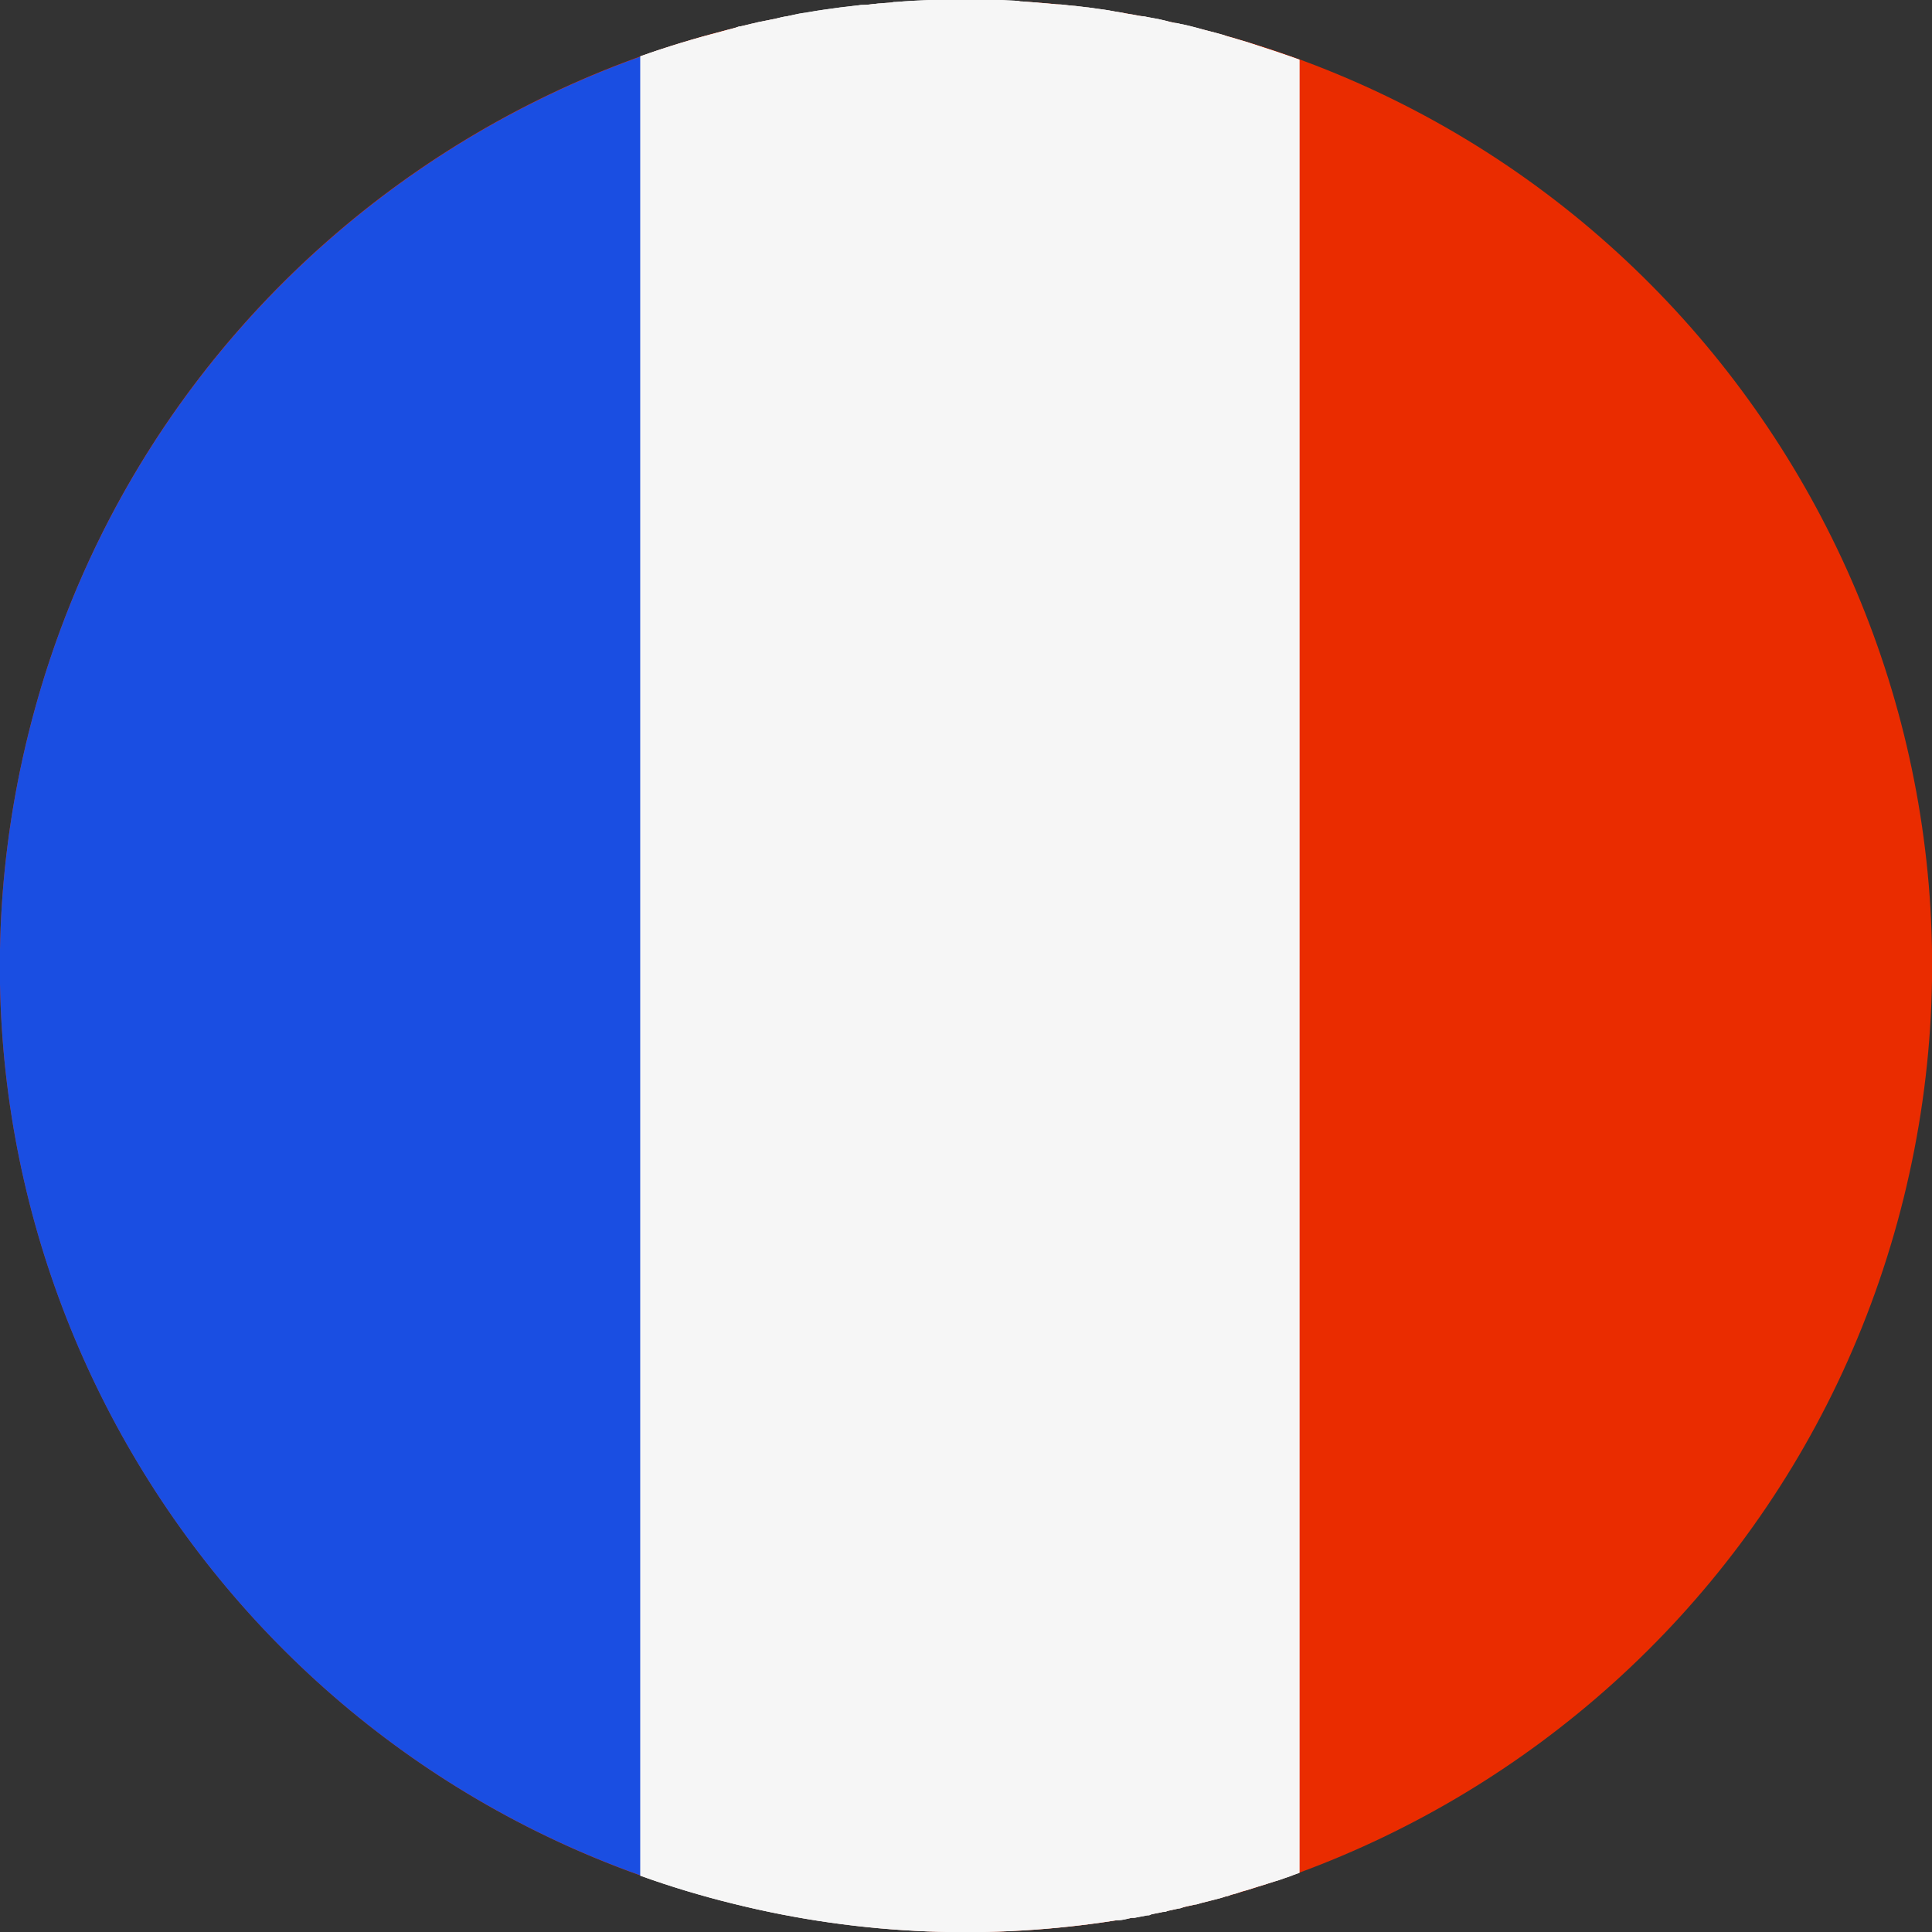 <svg xmlns="http://www.w3.org/2000/svg" viewBox="0 0 394.9 394.9"><rect x="0" y="0" width="394.9" height="394.9" fill="#333333" stroke="none"/><defs><style>      .cls-1 {        fill: #f6f6f6;      }      .cls-2 {        fill: #ea2c00;      }      .cls-3 {        fill: #1a4ee2;      }    </style></defs><g><g id="Capa_1"><path class="cls-2" d="M150,389.1C44.2,362.9-20.4,255.8,5.8,150,32,44.1,139-20.4,244.9,5.8c105.8,26.2,170.4,133.2,144.2,239.1-26.2,105.8-133.2,170.4-239.1,144.2"></path><path class="cls-3" d="M131.1,383.4V11.5C71,33,22.3,83.3,5.8,150c-24.6,99.4,30.8,199.8,125.3,233.4"></path><path class="cls-1" d="M238.1,4.2c-.4-.1-.8-.2-1.3-.3-.7-.1-1.5-.3-2.2-.4-.4-.1-.9-.2-1.3-.2-.8-.1-1.5-.3-2.3-.4-.4-.1-.8-.1-1.1-.2-.9-.2-1.9-.3-2.8-.5-.2,0-.4-.1-.6-.1-1.1-.2-2.3-.3-3.4-.5-.3,0-.6-.1-.9-.1-.8-.1-1.7-.2-2.5-.3-.4,0-.8-.1-1.2-.1-.8-.1-1.5-.2-2.2-.2s-.8-.1-1.2-.1c-.8-.1-1.5-.1-2.3-.2-.4,0-.8-.1-1.2-.1-.9-.1-1.7-.1-2.6-.2-.3,0-.5,0-.8-.1-1.1-.1-2.3-.1-3.4-.2h-.6c-.9,0-1.9-.1-2.8-.1h-8c-.8,0-1.7,0-2.5.1h-.9c-2.3.1-4.5.2-6.8.4-.3,0-.6,0-.9.1-.8.1-1.6.1-2.5.2-.4,0-.7.1-1.1.1-.8.1-1.5.2-2.3.2s-.7.1-1.1.1c-.8.1-1.6.2-2.5.3-.3,0-.6.1-.9.1-2.2.3-4.5.6-6.7,1-.2,0-.4.1-.6.1-.9.1-1.8.3-2.7.5-.3.1-.6.1-.9.2-.8.1-1.6.3-2.4.5-.3.1-.6.1-1,.2-.8.2-1.6.3-2.5.5-.3.1-.5.1-.8.2-1,.2-2,.5-3,.7h-.2c-1,.4-2.1.6-3.1.9h0c-5.8,1.5-11.5,3.2-17.1,5.2v371.9c6.1,2.2,12.4,4.1,18.9,5.7,26.5,6.6,53.1,7.4,78.4,3.4.1,0,.2,0,.3,0,.9,0,1.9-.3,2.8-.5.2,0,.4,0,.6,0,.9-.2,1.7-.3,2.6-.5.3,0,.5,0,.8-.2.8-.2,1.6-.3,2.4-.5.3,0,.6,0,.9-.2.8-.2,1.5-.3,2.3-.5.4,0,.7-.2,1.1-.3.7-.2,1.4-.3,2.2-.5.5,0,1.1-.3,1.6-.4.8-.2,1.6-.4,2.4-.6.8-.2,1.6-.4,2.4-.7.4,0,.7-.2,1-.3.8-.2,1.5-.4,2.3-.7.4-.1.7-.2,1.1-.3.7-.2,1.5-.5,2.2-.7.3-.1.7-.2,1-.3.7-.2,1.5-.5,2.2-.7.3-.1.7-.2,1-.3.8-.3,1.5-.5,2.3-.8.2-.1.4-.1.5-.2h0c.5-.2.9-.3,1.4-.5V12.2c-.5-.2-.9-.3-1.4-.5h0c-1.2-.4-2.3-.8-3.5-1.2-.1,0-.2-.1-.3-.1-1.5-.5-3.1-1-4.6-1.5-.2-.1-.4-.1-.6-.2-1.4-.4-2.9-.9-4.4-1.3-.3-.1-.6-.2-.9-.3-1.7-.5-3.5-.9-5.2-1.4-1.1-.3-2.3-.6-3.4-.8-.4-.1-.7-.2-1.1-.2-.6-.1-1.4-.3-2.1-.5"></path><path class="cls-1" d="M238.1,4.2c-.4-.1-.8-.2-1.3-.3-.7-.1-1.5-.3-2.2-.4-.4-.1-.9-.2-1.3-.2-.8-.1-1.5-.3-2.3-.4-.4-.1-.8-.1-1.1-.2-.9-.2-1.9-.3-2.8-.5-.2,0-.4-.1-.6-.1-1.1-.2-2.3-.3-3.4-.5-.3,0-.6-.1-.9-.1-.8-.1-1.7-.2-2.5-.3-.4,0-.8-.1-1.2-.1-.8-.1-1.5-.2-2.2-.2s-.8-.1-1.2-.1c-.8-.1-1.5-.1-2.3-.2-.4,0-.8-.1-1.2-.1-.9-.1-1.7-.1-2.6-.2-.3,0-.5,0-.8-.1-1.1-.1-2.3-.1-3.4-.2h-.6c-.9,0-1.9-.1-2.8-.1h-8c-.8,0-1.7,0-2.5.1h-.9c-2.3.1-4.5.2-6.8.4-.3,0-.6,0-.9.1-.8.1-1.6.1-2.5.2-.4,0-.7.1-1.1.1-.8.1-1.5.2-2.3.2s-.7.1-1.1.1c-.8.1-1.6.2-2.5.3-.3,0-.6.1-.9.1-2.2.3-4.5.6-6.7,1-.2,0-.4.1-.6.1-.9.1-1.8.3-2.7.5-.3.1-.6.1-.9.2-.8.1-1.6.3-2.4.5-.3.1-.6.1-1,.2-.8.2-1.6.3-2.5.5-.3.1-.5.1-.8.2-1,.2-2,.5-3,.7h-.2c-1,.4-2.1.6-3.1.9h0c-5.8,1.5-11.5,3.2-17.1,5.2v371.9c6.1,2.2,12.4,4.1,18.9,5.7,26.5,6.6,53.1,7.4,78.4,3.4.1,0,.2,0,.3,0,.9,0,1.9-.3,2.8-.5.2,0,.4,0,.6,0,.9-.2,1.7-.3,2.6-.5.3,0,.5,0,.8-.2.8-.2,1.6-.3,2.4-.5.3,0,.6,0,.9-.2.8-.2,1.5-.3,2.3-.5.4,0,.7-.2,1.1-.3.7-.2,1.4-.3,2.2-.5.5,0,1.1-.3,1.6-.4.8-.2,1.6-.4,2.4-.6.8-.2,1.6-.4,2.4-.7.4,0,.7-.2,1-.3.8-.2,1.5-.4,2.3-.7.4-.1.7-.2,1.1-.3.7-.2,1.5-.5,2.2-.7.3-.1.7-.2,1-.3.7-.2,1.5-.5,2.2-.7.3-.1.7-.2,1-.3.8-.3,1.5-.5,2.3-.8.2-.1.4-.1.5-.2h0c.5-.2.9-.3,1.4-.5V12.2c-.5-.2-.9-.3-1.4-.5h0c-1.2-.4-2.3-.8-3.5-1.2-.1,0-.2-.1-.3-.1-1.5-.5-3.1-1-4.6-1.5-.2-.1-.4-.1-.6-.2-1.4-.4-2.9-.9-4.4-1.3-.3-.1-.6-.2-.9-.3-1.7-.5-3.5-.9-5.2-1.4-1.1-.3-2.3-.6-3.4-.8-.4-.1-.7-.2-1.1-.2-.6-.1-1.4-.3-2.1-.5"></path></g></g></svg>